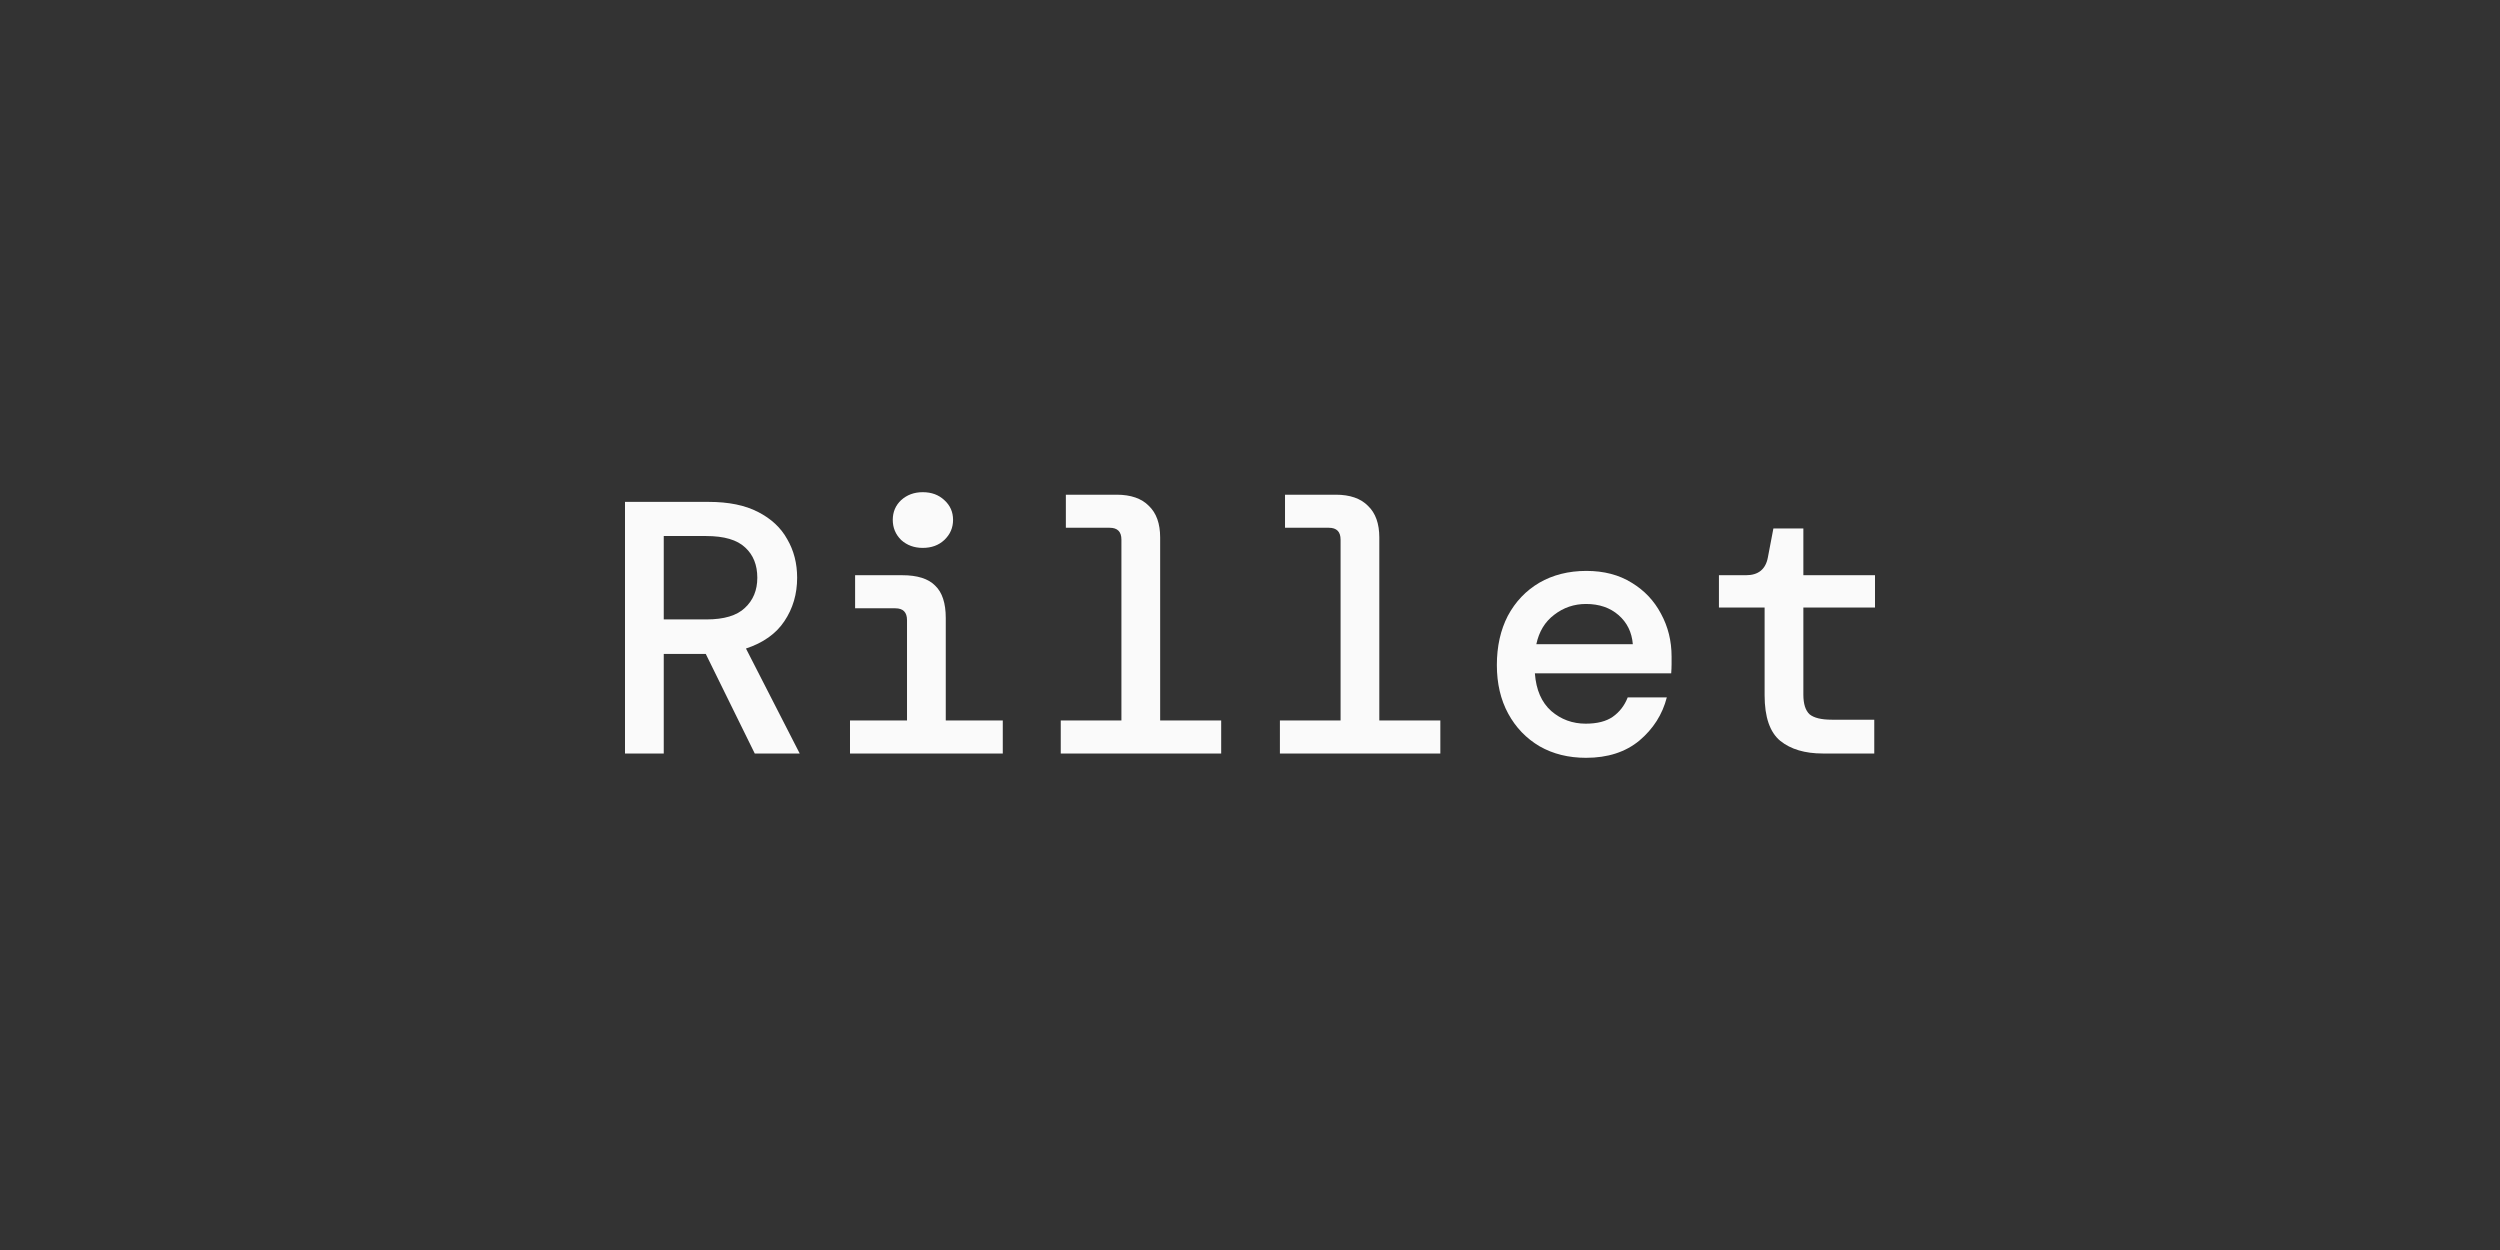 <svg width="160" height="80" viewBox="0 0 160 80" fill="none" xmlns="http://www.w3.org/2000/svg">
<rect x="0" y="0" width="160" height="80" fill="#333333" stroke="none"/>
<path fill-rule="evenodd" clip-rule="evenodd" d="M101.53 36.538C102.653 36.538 103.62 36.791 104.431 37.297C105.241 37.788 105.865 38.447 106.302 39.276C106.754 40.103 106.981 41.016 106.981 42.013V42.519C106.981 42.687 106.972 42.88 106.957 43.094H98.232C98.31 44.152 98.661 44.957 99.284 45.509C99.908 46.046 100.642 46.315 101.484 46.315C102.216 46.315 102.793 46.168 103.214 45.877C103.65 45.57 103.97 45.156 104.173 44.635H106.676C106.395 45.724 105.811 46.645 104.922 47.396C104.033 48.132 102.894 48.5 101.507 48.5C100.384 48.5 99.393 48.254 98.536 47.764C97.678 47.258 97.007 46.559 96.524 45.67C96.041 44.781 95.799 43.746 95.799 42.565C95.799 41.369 96.033 40.318 96.501 39.413C96.984 38.509 97.655 37.803 98.513 37.297C99.386 36.791 100.392 36.538 101.53 36.538ZM101.507 38.654C100.743 38.654 100.064 38.885 99.472 39.344C98.879 39.789 98.497 40.418 98.325 41.23H104.501C104.438 40.464 104.134 39.843 103.589 39.367C103.043 38.892 102.349 38.654 101.507 38.654Z" fill="#FAFAFA"/>
<path fill-rule="evenodd" clip-rule="evenodd" d="M45.357 32.121C46.635 32.121 47.688 32.336 48.514 32.766C49.356 33.195 49.98 33.777 50.385 34.513C50.806 35.234 51.017 36.055 51.017 36.975C51.017 38.018 50.745 38.946 50.199 39.758C49.669 40.556 48.849 41.138 47.742 41.506L51.181 48.224H48.304L45.169 41.851H42.48V48.224H40V32.121H45.357ZM42.48 39.643H45.216C46.339 39.643 47.157 39.398 47.672 38.907C48.202 38.416 48.468 37.772 48.468 36.975C48.468 36.162 48.211 35.518 47.696 35.043C47.181 34.552 46.347 34.306 45.193 34.306H42.48V39.643Z" fill="#FAFAFA"/>
<path d="M57.745 36.814C58.712 36.814 59.414 37.036 59.85 37.48C60.303 37.91 60.529 38.601 60.529 39.551V46.108H64.178V48.224H54.4V46.108H58.049V39.69C58.049 39.183 57.8 38.931 57.3 38.931H54.727V36.814H57.745Z" fill="#FAFAFA"/>
<path d="M71.467 31.661C72.371 31.661 73.058 31.899 73.525 32.374C74.009 32.834 74.25 33.509 74.25 34.398V46.108H78.156V48.224H67.888V46.108H71.771V34.536C71.771 34.03 71.521 33.777 71.022 33.777H68.215V31.661H71.467Z" fill="#FAFAFA"/>
<path d="M85.492 31.661C86.397 31.661 87.083 31.899 87.551 32.374C88.034 32.834 88.276 33.509 88.276 34.398V46.108H92.182V48.224H81.914V46.108H85.797V34.536C85.797 34.03 85.547 33.777 85.048 33.777H82.241V31.661H85.492Z" fill="#FAFAFA"/>
<path d="M115.415 36.814H120V38.884H115.415V44.451C115.415 45.049 115.548 45.471 115.813 45.716C116.094 45.946 116.569 46.061 117.24 46.061H119.953V48.224H116.655C115.517 48.224 114.612 47.955 113.942 47.419C113.271 46.867 112.935 45.892 112.935 44.497V38.884H110.012V36.814H111.743C112.538 36.814 113.006 36.43 113.146 35.664L113.497 33.823H115.415V36.814Z" fill="#FAFAFA"/>
<path d="M59.055 31.5C59.616 31.5 60.076 31.669 60.435 32.006C60.809 32.343 60.996 32.765 60.996 33.271C60.996 33.777 60.809 34.207 60.435 34.56C60.076 34.897 59.616 35.065 59.055 35.065C58.509 35.065 58.049 34.897 57.675 34.56C57.317 34.207 57.137 33.777 57.137 33.271C57.137 32.765 57.317 32.343 57.675 32.006C58.049 31.669 58.509 31.5 59.055 31.5Z" fill="#FAFAFA"/>
</svg>
